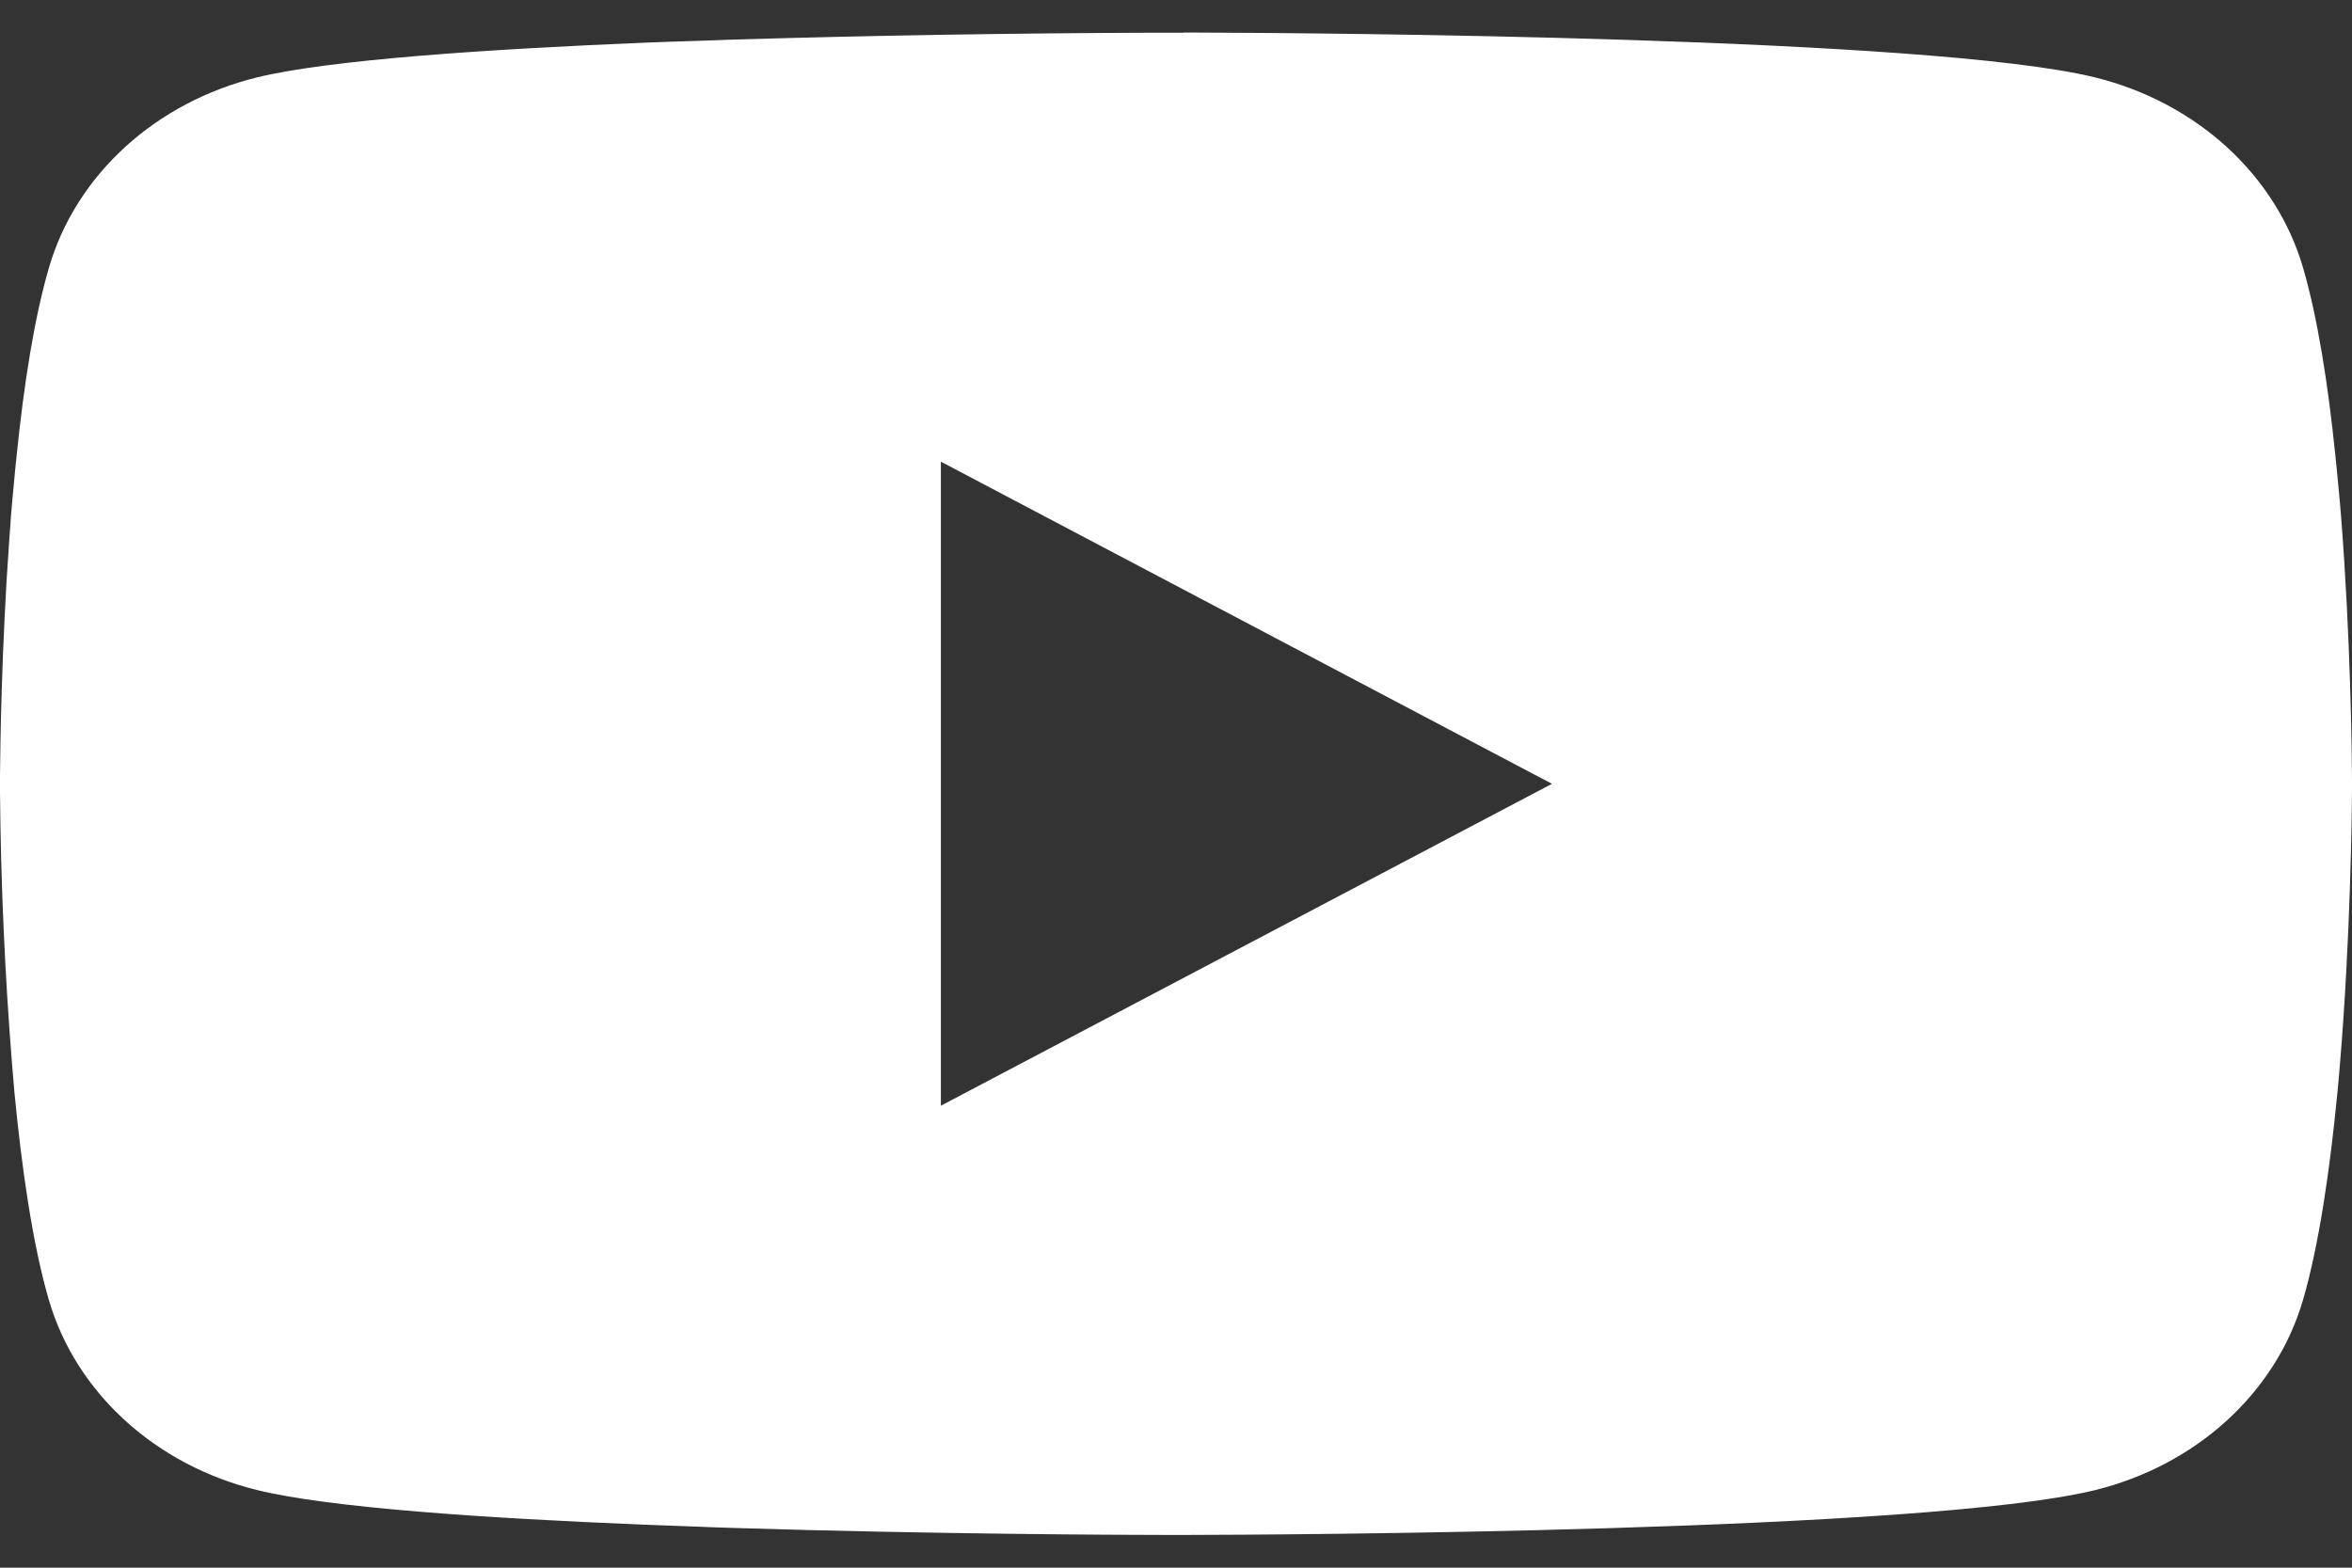 <svg width="66" height="44" viewBox="0 0 66 44" fill="none" xmlns="http://www.w3.org/2000/svg">
<rect x="0" y="0" width="66" height="44" fill="#333333" stroke="none"/>
<path id="Vector" d="M33.212 0.914H33.58C36.971 0.925 54.152 1.038 58.785 2.171C60.185 2.517 61.462 3.191 62.486 4.126C63.51 5.061 64.247 6.224 64.622 7.498C65.039 8.924 65.332 10.811 65.53 12.758L65.571 13.149L65.662 14.124L65.695 14.514C65.963 17.944 65.996 21.155 66 21.857V22.138C65.996 22.866 65.959 26.295 65.662 29.867L65.629 30.261L65.592 30.651C65.385 32.797 65.08 34.928 64.622 36.496C64.248 37.772 63.512 38.935 62.487 39.87C61.463 40.805 60.186 41.479 58.785 41.824C54 42.994 35.811 43.077 33.291 43.081H32.705C31.43 43.081 26.158 43.058 20.63 42.886L19.929 42.863L19.57 42.848L18.865 42.822L18.159 42.796C13.58 42.612 9.22 42.315 7.211 41.82C5.81 41.476 4.534 40.803 3.509 39.868C2.485 38.934 1.748 37.771 1.374 36.496C0.916 34.932 0.611 32.797 0.404 30.651L0.371 30.257L0.338 29.867C0.135 27.325 0.022 24.777 0 22.228L0 21.767C0.008 20.96 0.041 18.172 0.264 15.096L0.293 14.71L0.305 14.514L0.338 14.124L0.429 13.149L0.47 12.758C0.668 10.811 0.961 8.92 1.378 7.498C1.752 6.223 2.488 5.059 3.513 4.124C4.537 3.189 5.814 2.516 7.215 2.171C9.224 1.683 13.585 1.383 18.163 1.195L18.865 1.169L19.574 1.147L19.929 1.135L20.634 1.109C24.561 0.994 28.488 0.93 32.416 0.918H33.212V0.914ZM26.402 12.957V31.034L43.55 21.999L26.402 12.957Z" fill="white"/>
</svg>
